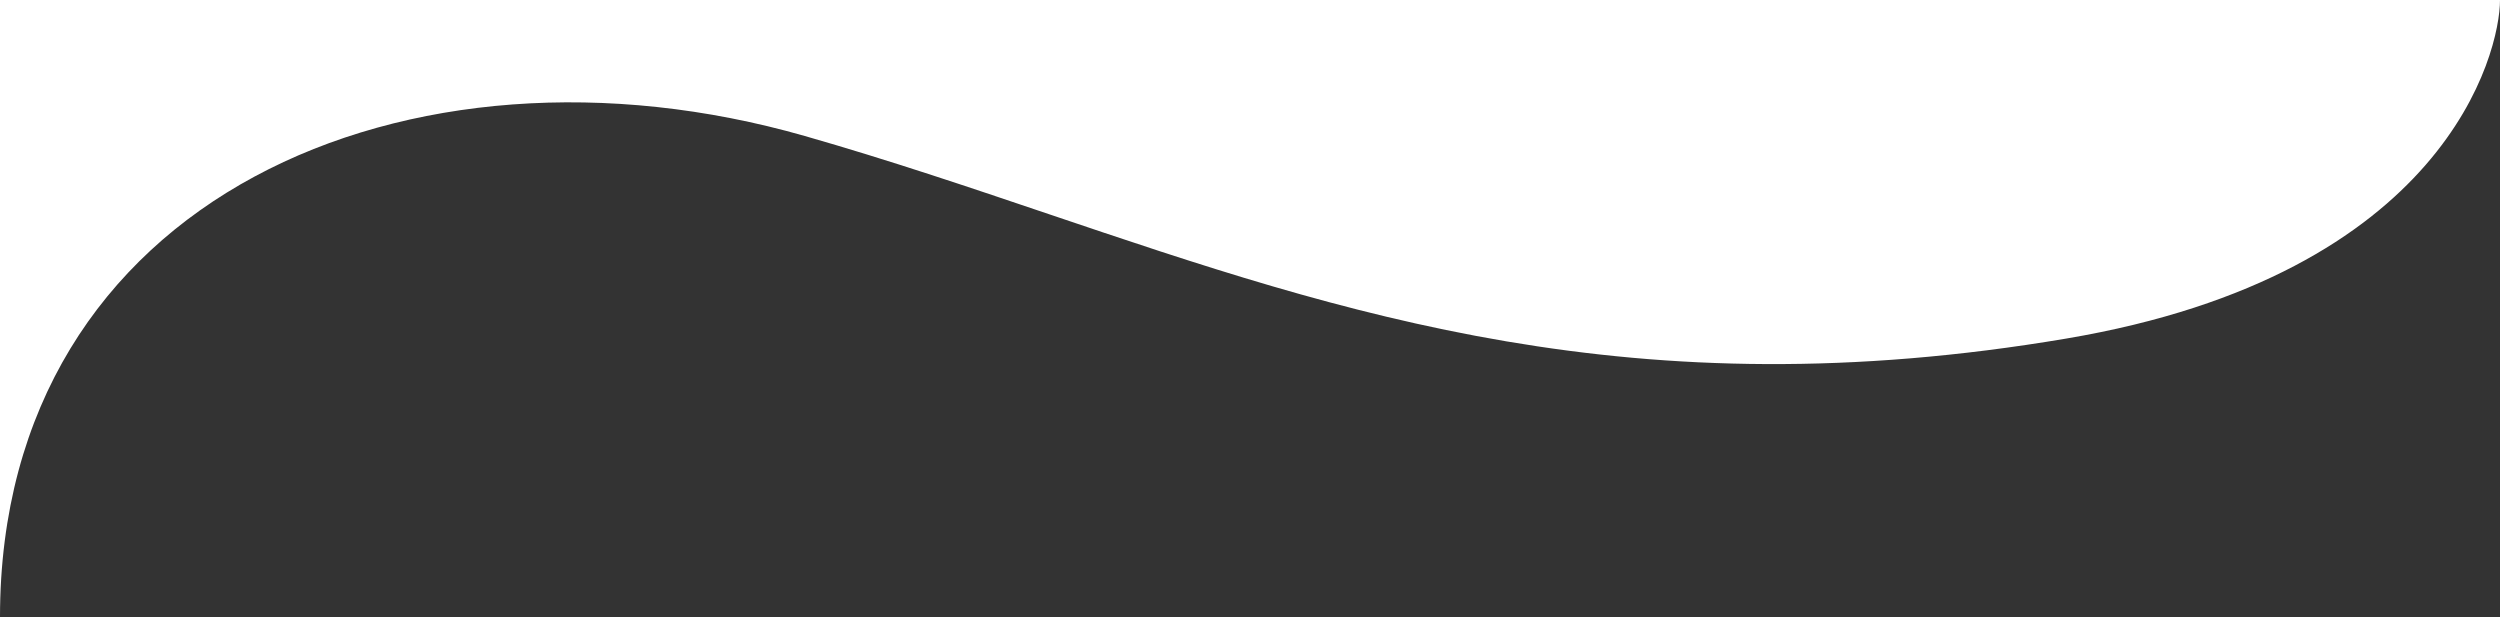 <svg xmlns="http://www.w3.org/2000/svg" width="1920" height="474" viewBox="0 0 1920 474" fill="none"><rect x="0" y="0" width="1920" height="474" fill="#333333" stroke="none"/><path fill-rule="evenodd" clip-rule="evenodd" d="M1920 0H0V474C0 151.011 315.263 17.8 618.025 104.43C682.551 122.892 744.395 143.799 805.859 164.578C1032.79 241.295 1254.54 316.262 1587 260C1878.71 210.634 1920 40.5 1920 0Z" fill="white"></path></svg>